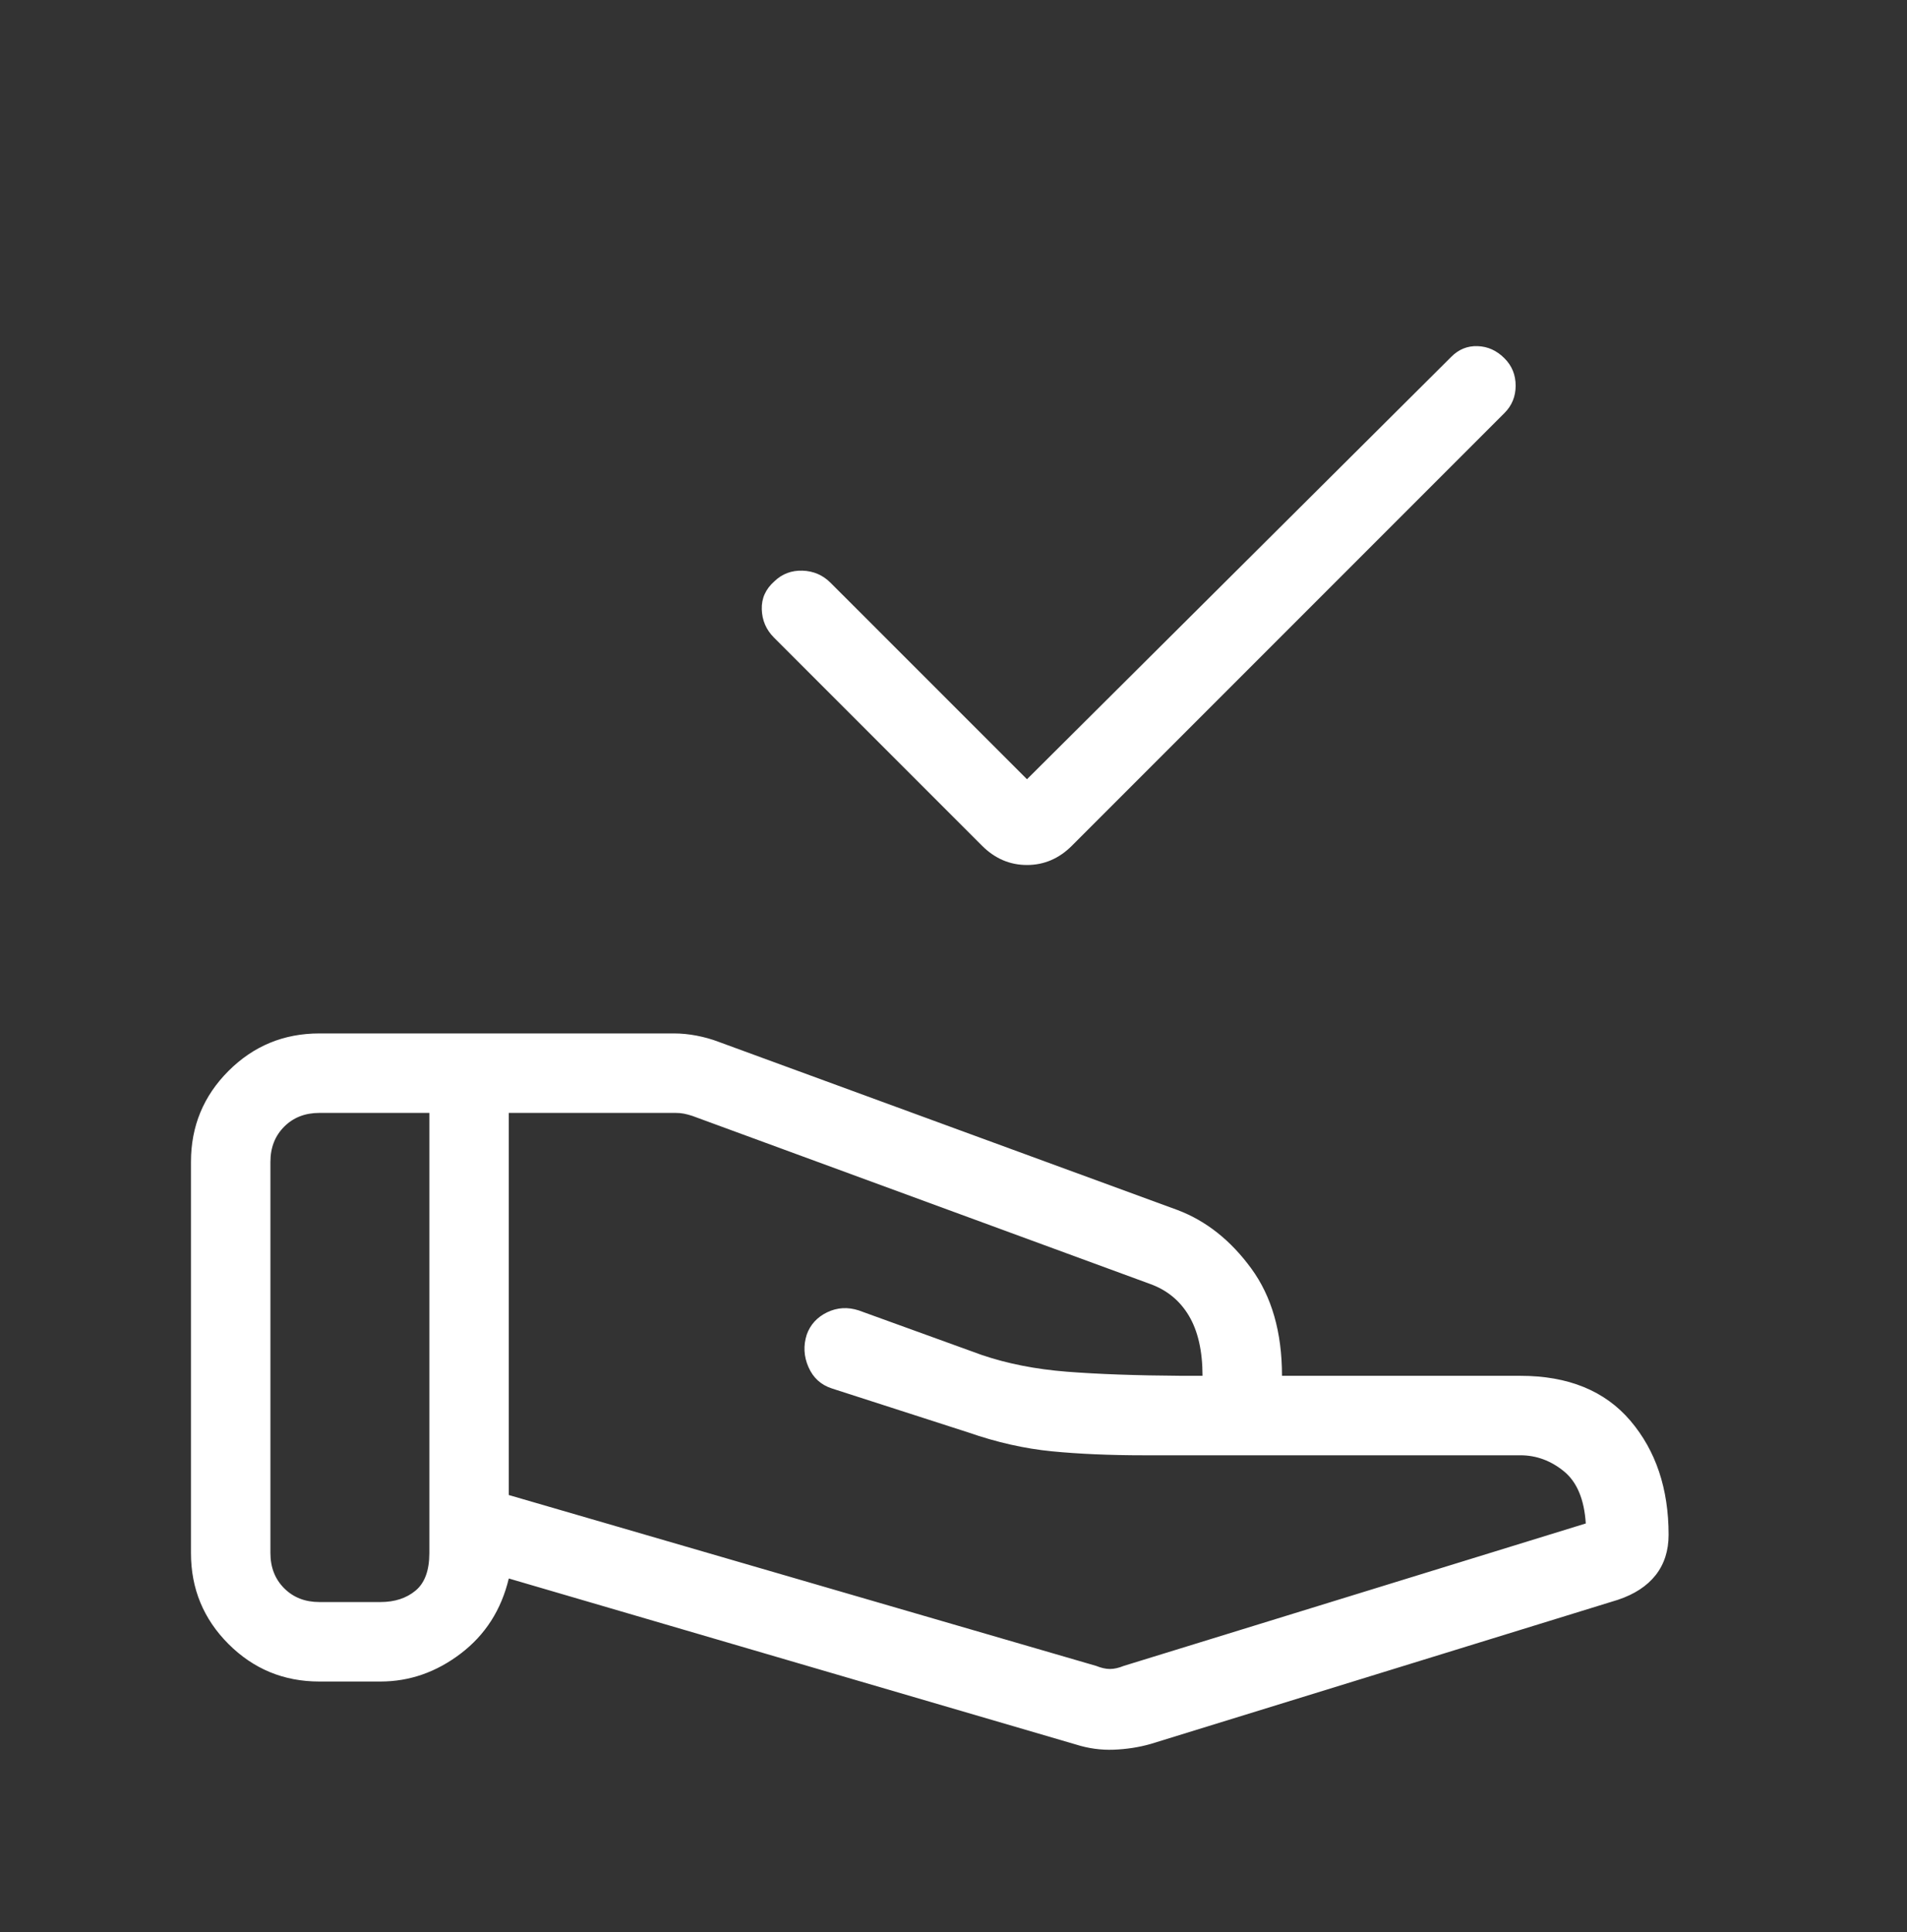 <svg xmlns="http://www.w3.org/2000/svg" width="77" height="78" viewBox="0 0 77 78" fill="none"><rect x="0" y="0" width="77" height="78" fill="#333333" stroke="none"/><mask id="mask0_98_2875" style="mask-type:alpha" maskUnits="userSpaceOnUse" x="0" y="0" width="77" height="78"><rect y="0.5" width="77" height="77" fill="#D9D9D9"></rect></mask><g mask="url(#mask0_98_2875)"><path d="M41.467 31.454L58.601 14.401C58.901 14.1 59.255 13.957 59.664 13.972C60.074 13.986 60.435 14.15 60.747 14.463C61.048 14.763 61.198 15.131 61.198 15.567C61.198 16.003 61.048 16.371 60.747 16.672L43.281 34.138C42.762 34.657 42.157 34.916 41.467 34.916C40.776 34.916 40.171 34.657 39.652 34.138L31.25 25.735C30.937 25.422 30.773 25.044 30.759 24.599C30.744 24.155 30.914 23.777 31.268 23.465C31.58 23.164 31.959 23.021 32.403 23.035C32.847 23.05 33.226 23.213 33.538 23.526L41.467 31.454ZM44.262 67.245C44.467 67.328 44.652 67.369 44.817 67.369C44.982 67.369 45.167 67.328 45.372 67.245L64.03 61.495C63.968 60.52 63.673 59.818 63.145 59.388C62.616 58.958 62.03 58.743 61.389 58.743H46.174C44.813 58.743 43.581 58.69 42.479 58.583C41.376 58.476 40.247 58.221 39.091 57.819L33.594 56.047C33.15 55.904 32.833 55.616 32.644 55.184C32.454 54.752 32.432 54.313 32.575 53.869C32.72 53.466 32.995 53.167 33.399 52.971C33.805 52.776 34.229 52.751 34.674 52.895L39.647 54.696C40.679 55.046 41.822 55.27 43.074 55.369C44.326 55.467 45.88 55.523 47.735 55.535H48.555C48.555 54.536 48.371 53.727 48.004 53.11C47.636 52.493 47.108 52.064 46.421 51.821L27.961 45.046C27.838 45.005 27.724 44.975 27.621 44.954C27.518 44.934 27.405 44.923 27.282 44.923H20.544V60.347L44.262 67.245ZM43.441 70.417L20.544 63.716C20.24 64.984 19.593 65.993 18.604 66.746C17.615 67.499 16.534 67.875 15.362 67.875H12.894C11.458 67.875 10.236 67.37 9.226 66.361C8.216 65.351 7.711 64.128 7.711 62.692V46.897C7.711 45.462 8.216 44.239 9.226 43.229C10.236 42.22 11.458 41.715 12.894 41.715H27.22C27.512 41.715 27.815 41.745 28.127 41.804C28.44 41.864 28.736 41.947 29.016 42.054L47.556 48.847C48.703 49.283 49.692 50.067 50.52 51.198C51.349 52.329 51.764 53.775 51.764 55.535H61.389C63.322 55.535 64.803 56.14 65.832 57.349C66.86 58.558 67.374 60.092 67.374 61.952C67.374 62.593 67.2 63.135 66.853 63.578C66.505 64.02 65.998 64.352 65.332 64.575L46.452 70.398C45.987 70.53 45.495 70.606 44.977 70.627C44.459 70.647 43.947 70.577 43.441 70.417ZM10.919 62.692C10.919 63.268 11.105 63.741 11.475 64.112C11.845 64.482 12.318 64.667 12.894 64.667H15.362C15.938 64.667 16.411 64.512 16.781 64.204C17.151 63.895 17.336 63.391 17.336 62.692V44.923H12.894C12.318 44.923 11.845 45.108 11.475 45.478C11.105 45.849 10.919 46.321 10.919 46.897V62.692Z" fill="white"></path></g></svg>
